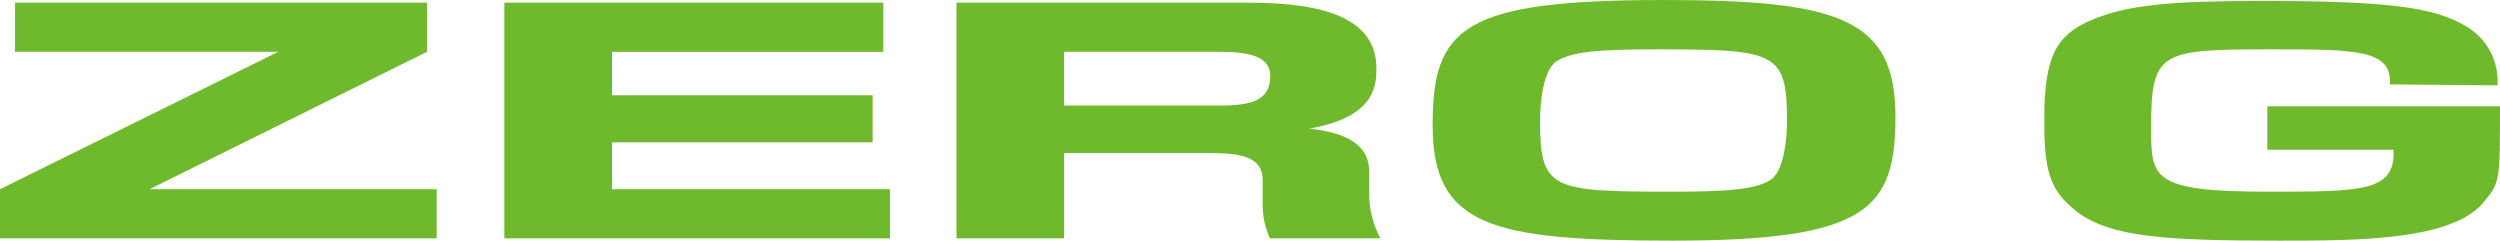 <?xml version="1.0" encoding="utf-8"?>
<!-- Generator: Adobe Illustrator 25.4.1, SVG Export Plug-In . SVG Version: 6.00 Build 0)  -->
<svg version="1.1" id="レイヤー_1" xmlns="http://www.w3.org/2000/svg" xmlns:xlink="http://www.w3.org/1999/xlink" x="0px"
	 y="0px" viewBox="0 0 131.21 12.63" enable-background="new 0 0 131.21 12.63" xml:space="preserve">
<g id="レイヤー_2_00000128478500194020320720000002425149757232330417_">
	<g id="レイヤー_2-2">
		<g>
			<polygon fill="#6FBA2C" points="22.41,0.14 22.41,2.72 7.85,9.93 22.92,9.93 22.92,12.51 0,12.51 0,9.93 14.6,2.72 0.79,2.72 
				0.79,0.14 			"/>
			<polygon fill="#6FBA2C" points="46.36,0.14 46.36,2.72 32.12,2.72 32.12,5 45.8,5 45.8,7.47 32.12,7.47 32.12,9.93 46.71,9.93 
				46.71,12.51 26.47,12.51 26.47,0.14 			"/>
			<path fill="#6FBA2C" d="M55.85,2.72v2.82H64c1.72,0,2.67-0.28,2.67-1.56c0-1-1.07-1.26-2.64-1.26H55.85z M65.45,0.14
				c3.17,0,6.79,0.45,6.79,3.44c0,1-0.13,2.57-3.52,3.17C71,7,71.86,7.8,71.86,9v1.11c-0.01,0.84,0.19,1.66,0.59,2.4h-5.8
				c-0.27-0.59-0.4-1.24-0.38-1.89V9.45c0-1.4-1.54-1.42-3.08-1.42h-7.34v4.48H50.2V0.14H65.45z"/>
			<path fill="#6FBA2C" d="M86.8,2.59c-3,0-4.31,0.14-5.08,0.61s-0.89,2.31-0.89,3.14c0,3.62,0.57,3.72,7,3.72
				c3,0,4.33-0.14,5.08-0.61s0.88-2.3,0.88-3.11c0-3.66-0.6-3.75-7-3.75 M99.48,6.11c0,4.84-1.42,6.52-11.68,6.52
				c-9.51,0-12.61-0.75-12.61-6.05C75.19,1.44,76.76,0,87.33,0C96.56,0,99.48,1,99.48,6.11"/>
			<path fill="#6FBA2C" d="M125.43,4.43c0.13-1.82-1.76-1.84-6.15-1.84c-5.93,0-6.38,0.08-6.38,4.13c0,2.61,0,3.34,6.13,3.34
				c5,0,6.69,0,6.59-2.2H119V5.58h12.21c0,3.82,0,4-0.79,4.95c-1.6,2.1-6.65,2.1-10.8,2.1c-6,0-8.82-0.19-10.58-1.49
				c-1.47-1.14-1.75-2.14-1.75-4.85c0-3.34,0.63-4.45,2.48-5.24s4.17-1,8.81-1c6.6,0,9.21,0.29,10.93,1.38
				c1.05,0.65,1.65,1.82,1.57,3.05L125.43,4.43z"/>
		</g>
	</g>
</g>
</svg>
